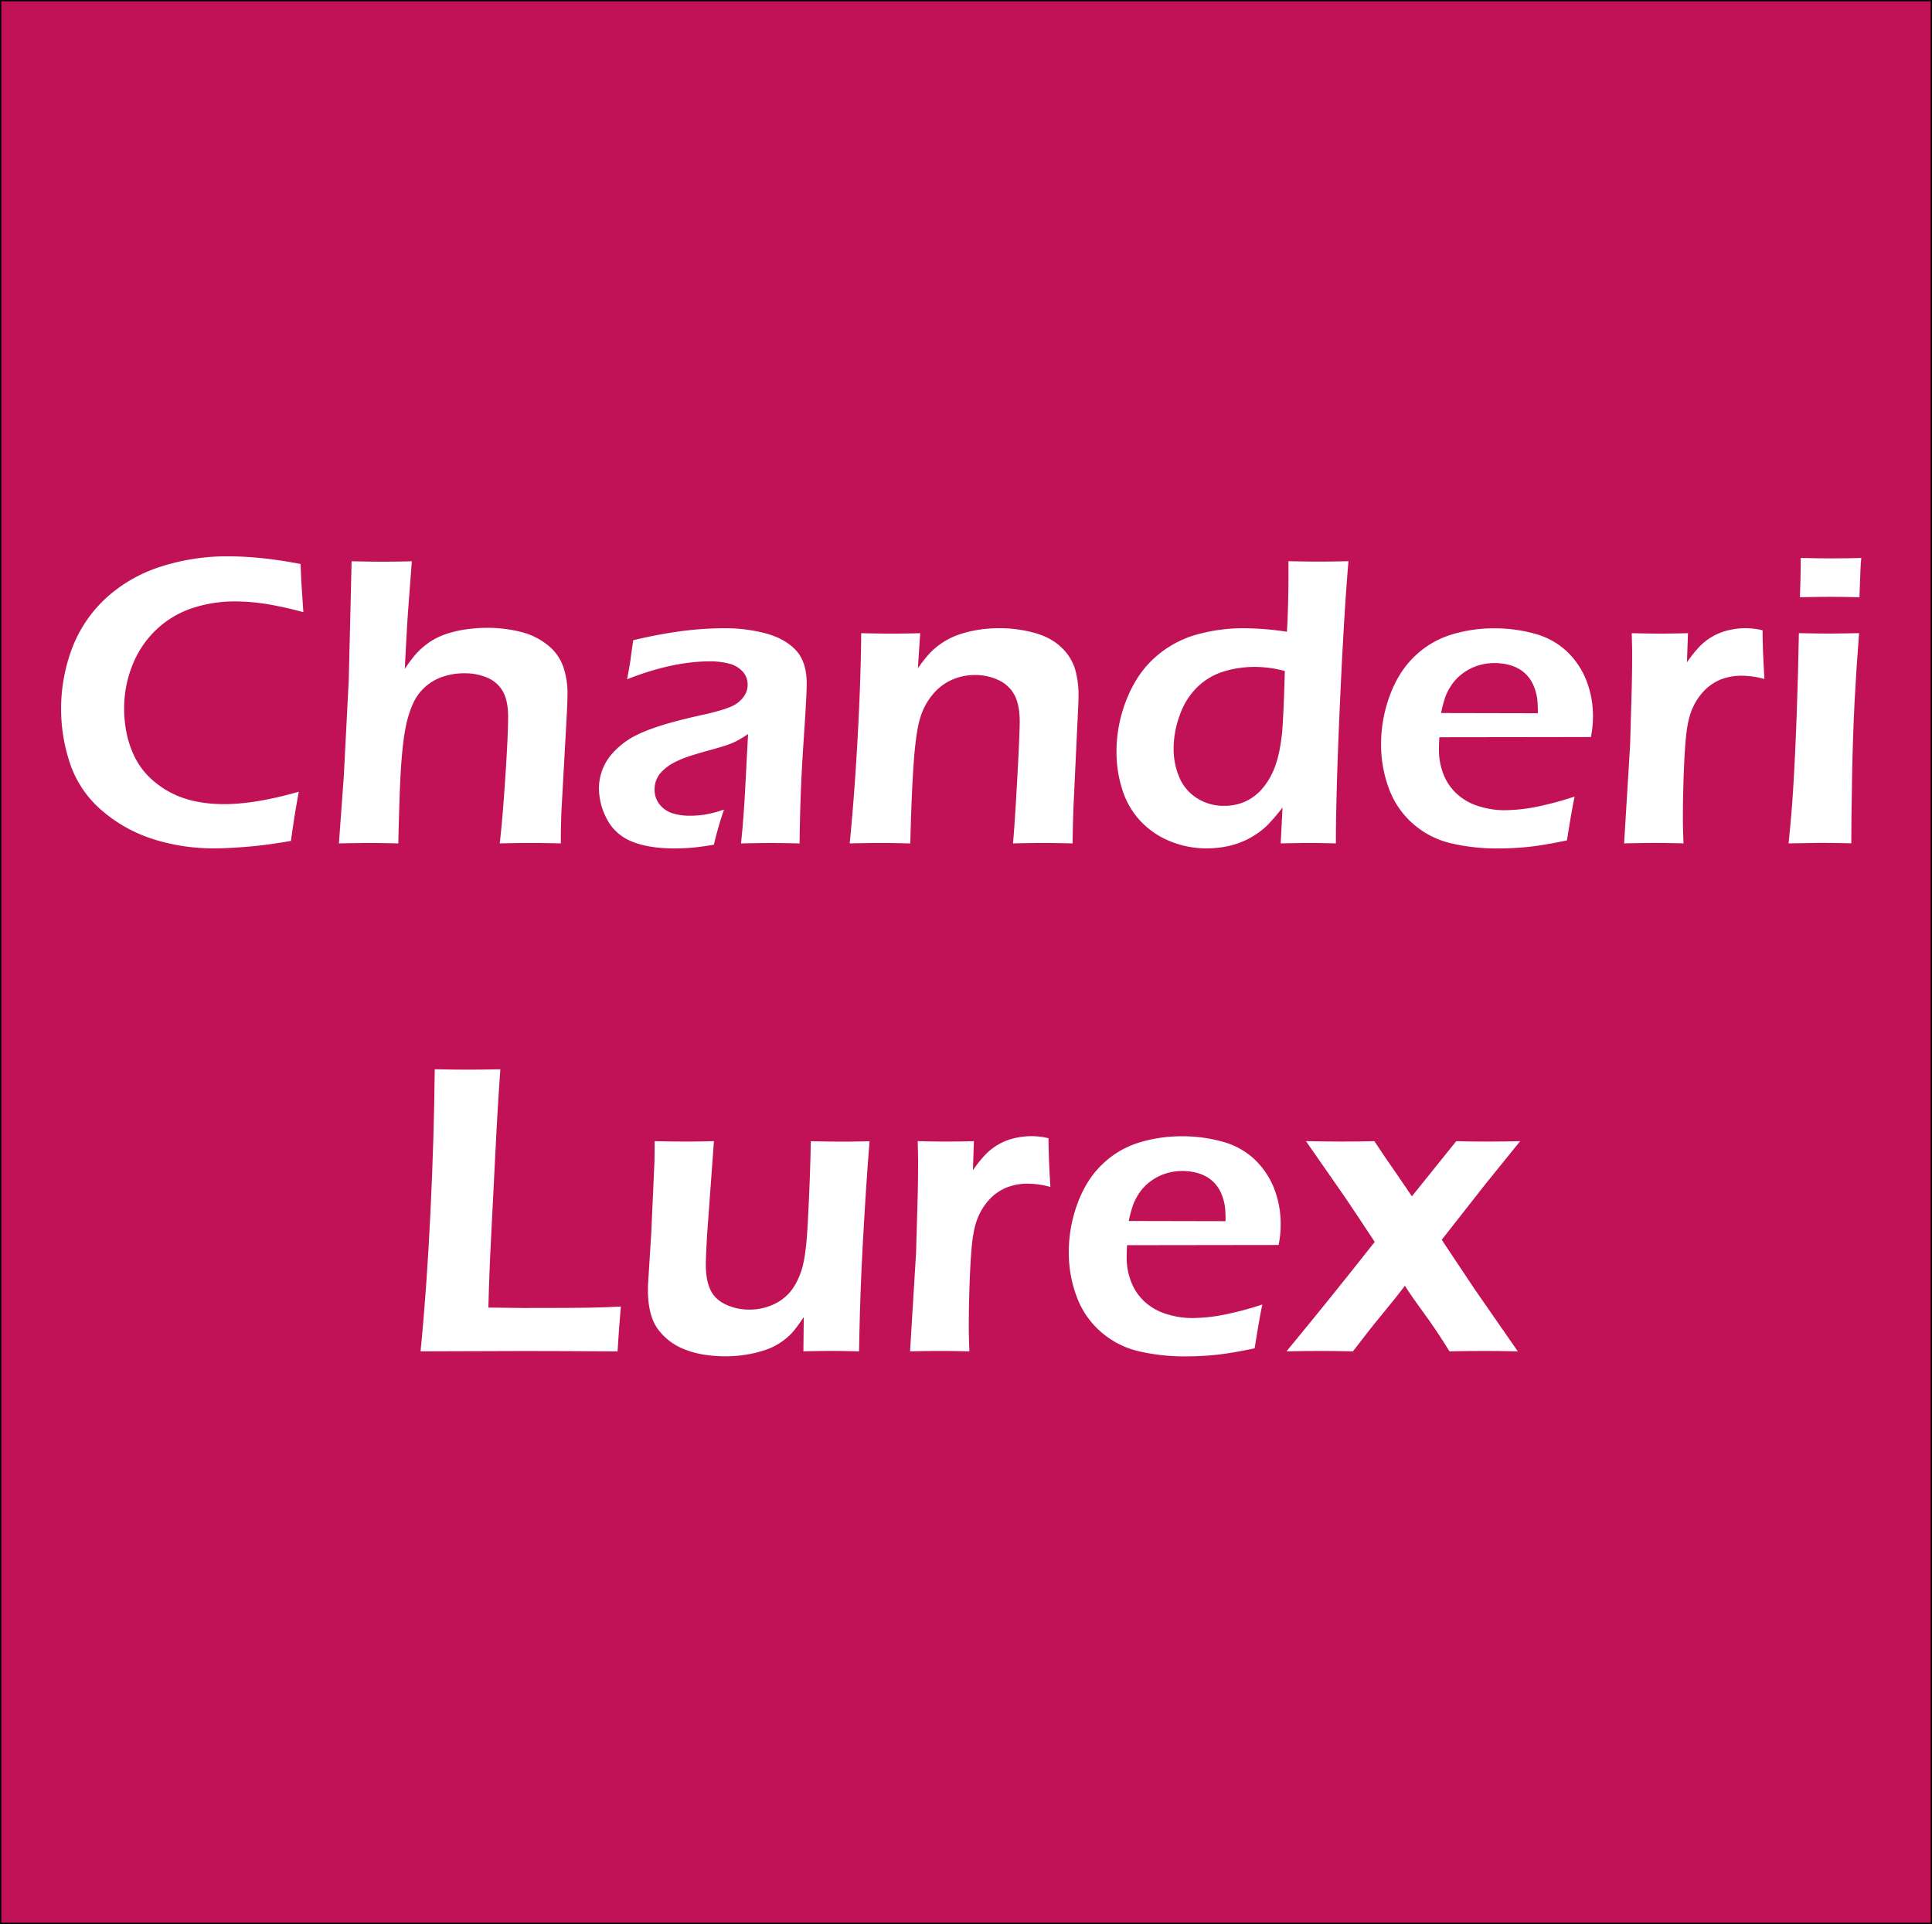 <svg id="Layer_1" data-name="Layer 1" xmlns="http://www.w3.org/2000/svg" viewBox="0 0 1506 1500"><rect x="0" y="0" width="1506" height="1500" fill="#333333" stroke="none"/><rect x="0.5" y="0.5" width="1505" height="1499" fill="#c21257"/><path d="M1505,1V1499H1V1H1505m1-1H0V1500H1506V0Z"/><path d="M232.92,617.24q-3.54,18.85-6.12,38.35-18.36,3.23-33.68,4.51t-26.26,1.29a155.8,155.8,0,0,1-46.16-6.77,114.2,114.2,0,0,1-39.64-21.35,83.85,83.85,0,0,1-25.54-35.36A134,134,0,0,1,57.13,503a103.28,103.28,0,0,1,27.31-38.35,115.51,115.51,0,0,1,42.14-23.28,167.9,167.9,0,0,1,50.75-7.66q26.11,0,57,6,.48,14.35,1,20.31l1.13,17.24a280.28,280.28,0,0,0-30.29-6.61,159.28,159.28,0,0,0-23.05-1.77A104.74,104.74,0,0,0,150,474.08a74.5,74.5,0,0,0-28,16.67,76.69,76.69,0,0,0-18.7,27.64,89.47,89.47,0,0,0-6.52,33.75q0,21,8,37.55t25.87,26.91q17.79,10.3,44.07,10.31Q199.09,626.91,232.92,617.24Z" fill="#fff"/><path d="M264.18,657.52,268,605.16l3.85-74.93,2.24-92.65q14.19.32,23.55.32,12.25,0,23.39-.32l-2.91,38.35q-1,14.18-2.58,45.6a105.74,105.74,0,0,1,8.62-11.6,57.58,57.58,0,0,1,7.74-7.17,52.87,52.87,0,0,1,8.78-5.56,63.51,63.51,0,0,1,10.55-4,88.47,88.47,0,0,1,13.46-2.74,117.8,117.8,0,0,1,15.15-1,106.78,106.78,0,0,1,25.7,3.06,54,54,0,0,1,21.28,10.32,37,37,0,0,1,12.24,17,63.13,63.13,0,0,1,3.31,20.38q0,6.93-.82,21.59l-3.9,70.42q-.49,10.95-.49,25.29-13-.32-23-.32-10.79,0-24.62.32,2.22-19,4.38-51.88t2.15-46.73q0-12.72-4.1-19.9a24.87,24.87,0,0,0-12.06-10.63,43.29,43.29,0,0,0-17.45-3.47,50.52,50.52,0,0,0-21.56,4.35,38.92,38.92,0,0,0-15.12,12.57q-5,6.93-8.36,19.82-3.54,13.53-5.15,41.89-.82,13.71-1.8,54-12.75-.32-21.94-.32Q279.83,657.2,264.18,657.52Z" fill="#fff"/><path d="M488.8,529.58q2.26-11.6,2.82-16.27t2-14.18a374.64,374.64,0,0,1,38.67-7.25,262.44,262.44,0,0,1,32.39-2.09,122.08,122.08,0,0,1,32.55,4.1Q612.07,498,620.45,507T628.83,533q0,9.18-2.56,46.81t-3,77.74q-12.27-.32-22.58-.32-9.84,0-23.06.32Q579.7,638,581,612.41l2.12-40.12a101.9,101.9,0,0,1-9.35,5.63,58.08,58.08,0,0,1-7.26,3q-4,1.37-14.19,4.19T536,590a73.11,73.11,0,0,0-11,4.75,37.07,37.07,0,0,0-8.31,6,21.5,21.5,0,0,0-4.91,6.92,19.77,19.77,0,0,0-1.54,7.82,18.08,18.08,0,0,0,3.95,11.68,20.62,20.62,0,0,0,9.91,6.85,45.59,45.59,0,0,0,14,1.93,77.72,77.72,0,0,0,10.88-.8,93.25,93.25,0,0,0,15.39-4,278.91,278.91,0,0,0-7.9,27.39q-11.44,1.93-18.21,2.42t-12.57.48q-20.3,0-33.35-5.48a37.11,37.11,0,0,1-19.26-17.4,51.62,51.62,0,0,1-6.2-24,40.45,40.45,0,0,1,2.42-13.69,40.86,40.86,0,0,1,7.09-12.41,62.27,62.27,0,0,1,12.09-10.88q7.42-5.24,21.45-10.15T547,557.46q6.12-1.29,12.74-3.14a77.79,77.79,0,0,0,10.56-3.63,23.51,23.51,0,0,0,6.85-4.59,19.27,19.27,0,0,0,4.27-5.88,15.1,15.1,0,0,0,1.37-6.28,14.92,14.92,0,0,0-4.11-10.64,21.79,21.79,0,0,0-10.64-6,57.43,57.43,0,0,0-14.43-1.69Q524.27,515.57,488.8,529.58Z" fill="#fff"/><path d="M662.34,657.52Q666,621,668.51,575.35t2.8-81.7q14.85.33,23.72.32,10.49,0,22.26-.32L715.5,521a121.31,121.31,0,0,1,8.78-11.27,53.8,53.8,0,0,1,9.67-8.22,55.33,55.33,0,0,1,12.57-6.45,88.87,88.87,0,0,1,15-3.86,100.19,100.19,0,0,1,17.32-1.45,102.68,102.68,0,0,1,27.48,3.62q13.14,3.63,21.19,11.52a38.42,38.42,0,0,1,10.64,17.24A74.19,74.19,0,0,1,840.72,542q0,4.35-.49,13.86l-3.32,70.41q-.64,14.67-.8,31.26-12.75-.32-21.78-.32-12.27,0-24.69.32,1.29-14,3.23-48.9t2-46.16q0-12.74-4-20.47a26.36,26.36,0,0,0-12.48-11.76,42,42,0,0,0-18.27-4,44,44,0,0,0-18,3.71,40.7,40.7,0,0,0-14.49,10.79,50.76,50.76,0,0,0-10,17.89q-3.71,11.28-5.47,37.22-1.62,23-2.59,61.71Q697,657.21,687,657.2,676.87,657.2,662.34,657.52Z" fill="#fff"/><path d="M1041.34,657.52q-13.38-.32-20.79-.32-8.06,0-22.24.32l1.42-28a145,145,0,0,1-12.16,14.18A60.33,60.33,0,0,1,975,652.93a61.74,61.74,0,0,1-16.19,6.37,77.12,77.12,0,0,1-18,2.09,74.62,74.62,0,0,1-29-5.64,65.32,65.32,0,0,1-23-15.87,63.75,63.75,0,0,1-14-24.33,96.12,96.12,0,0,1-4.5-29.41,109.77,109.77,0,0,1,8-41.17q8.06-20.06,22.06-32.47A81.83,81.83,0,0,1,932,494.94a135.2,135.2,0,0,1,38-5.15,229.89,229.89,0,0,1,33.17,2.73q1.18-20.94,1.19-44v-11q15.17.32,23.23.32,10.48,0,23.55-.32-3.54,40.94-6.68,111.42T1041.34,657.52Zm-39.81-134.38a89.88,89.88,0,0,0-23.2-3.22A82.86,82.86,0,0,0,954,523.46a50.93,50.93,0,0,0-20.55,12.09,56.16,56.16,0,0,0-13.78,21.91,75.78,75.78,0,0,0-4.83,25.78A56.81,56.81,0,0,0,919.27,606,35.44,35.44,0,0,0,933,622.24a38.45,38.45,0,0,0,21.11,6,40.19,40.19,0,0,0,16.11-3.14,38.85,38.85,0,0,0,13.21-9.67,54.77,54.77,0,0,0,10.07-16.84q4.11-10.31,5.88-27.39Q1000.56,558.59,1001.53,523.14Z" fill="#fff"/><path d="M1227.44,621q-2.1,9.51-6,34.16-17.42,3.71-29.33,5a223,223,0,0,1-24,1.29,156.09,156.09,0,0,1-37.78-4.18,68.32,68.32,0,0,1-29.25-15.38,67,67,0,0,1-18.53-27.44,98.24,98.24,0,0,1-6-34.13,109.13,109.13,0,0,1,6.93-38.4q6.92-18.58,19.41-30.42a71.47,71.47,0,0,1,28.44-16.74,112.59,112.59,0,0,1,33.36-4.91,116.57,116.57,0,0,1,31.26,4.1,59.06,59.06,0,0,1,24.89,13.43,62.75,62.75,0,0,1,15.47,22.43,76,76,0,0,1,5.4,29.19,79.64,79.64,0,0,1-1.61,15.6l-118.11.16q-.33,6-.33,9.51a51.7,51.7,0,0,0,3.71,19.82,40.87,40.87,0,0,0,10.8,15.31,44.45,44.45,0,0,0,16.92,9.26,66.24,66.24,0,0,0,19.33,3,132.17,132.17,0,0,0,24.09-2.41A255.75,255.75,0,0,0,1227.44,621Zm-104.09-65.1,75.41.16a96.77,96.77,0,0,0-.49-11.39,42,42,0,0,0-2.17-8.43,28.41,28.41,0,0,0-4.6-8.34,26.72,26.72,0,0,0-6.76-6,31.61,31.61,0,0,0-9-3.69,44,44,0,0,0-10.87-1.28,41.89,41.89,0,0,0-13.13,2.08,40,40,0,0,0-11.69,6.1,36.73,36.73,0,0,0-8.62,9,43.43,43.43,0,0,0-4.91,9.55A98,98,0,0,0,1123.35,555.85Z" fill="#fff"/><path d="M1266,657.52l4.66-76.53,1.29-44.48q.31-13.69.32-27.55,0-2.41-.32-15.31,15,.33,22.08.32,8.22,0,21.76-.32l-.81,22.72a97.33,97.33,0,0,1,10.48-13,46.92,46.92,0,0,1,9.74-7.33,46.42,46.42,0,0,1,12-4.67,56.35,56.35,0,0,1,26.75,0q0,15,1.45,38a66.85,66.85,0,0,0-17.25-2.57,45,45,0,0,0-16.52,2.82,37.51,37.51,0,0,0-12.89,8.54,46,46,0,0,0-9.42,14.09q-3.08,6.78-4.52,17.57-1.24,8.39-2.12,28.68t-.86,40q0,7.57.48,19-12.27-.32-22.43-.32Q1279.83,657.2,1266,657.52Z" fill="#fff"/><path d="M1394.21,657.52q2.46-24.16,3.44-40.44,1.63-25.79,2.86-59.46t1.72-64q15.69.33,23.54.32,7.21,0,23.39-.32-2.19,28-3.51,53.5t-1.94,58.33q-.63,32.87-.62,52-14.68-.32-23.56-.32Q1411.15,657.2,1394.21,657.52Zm8.83-191.9q.63-16.61.64-25.46V435q14.65.33,23.85.32,12.57,0,23.36-.32c-.32,2.69-.54,5.75-.64,9.18l-.81,21.44q-12.24-.33-22.56-.33T1403,465.62Z" fill="#fff"/><path d="M327.83,1053.53q4.82-48.51,7.69-108t3.36-111.91q16.46.33,27.43.32,7.43,0,23.72-.32-2.13,29-3.93,66.06l-3.27,64.62q-1.47,27.72-2.13,55.11l27.76.32q39,0,51.31-.24t24.2-.89q-1.46,15.8-2.58,35-42.37-.33-72.51-.33l-50.76.16Z" fill="#fff"/><path d="M669.62,1053.53q-14.19-.33-21.77-.33-9.51,0-21.6.33l.29-26.75q-4.51,6.77-7.89,10.87a47.06,47.06,0,0,1-8.86,8.06,48.49,48.49,0,0,1-11.92,6.28,92.66,92.66,0,0,1-14.74,3.87,97.2,97.2,0,0,1-17.64,1.53q-18,0-31.41-5.23a46.71,46.71,0,0,1-21.19-15.88q-7.81-10.63-7.81-30.45v-3.38l2.61-41.58,2.44-54.78q.17-6.6.17-16.44,15.29.33,24,.33,9.18,0,22.21-.33l-5.36,73.48q-.48,8.55-.73,14.42t-.24,8.46q0,11.61,3.46,19.26T565.68,1017a43.06,43.06,0,0,0,18.43,4,44.82,44.82,0,0,0,17.71-3.55,37.61,37.61,0,0,0,13-9q5.4-5.8,9.1-15.63,2.73-7.1,4.18-19.66,1.13-8.86,2.09-30.45,1.33-26.11,1.85-53,16,.33,24.36.33,9.51,0,21.45-.33-1.92,23.05-4,57.61t-2.89,57Q670.1,1026.78,669.62,1053.53Z" fill="#fff"/><path d="M709.39,1053.53,714.06,977l1.29-44.48q.31-13.68.32-27.55,0-2.41-.32-15.31,15,.33,22.08.33,8.22,0,21.75-.33l-.8,22.72a97.41,97.41,0,0,1,10.47-13,47,47,0,0,1,9.75-7.33,46.42,46.42,0,0,1,12-4.67,56.31,56.31,0,0,1,26.74,0q0,15,1.45,38a66.78,66.78,0,0,0-17.24-2.57A44.93,44.93,0,0,0,785,925.67a37.41,37.41,0,0,0-12.89,8.54,45.77,45.77,0,0,0-9.43,14.1q-3.06,6.77-4.51,17.56-1.25,8.39-2.12,28.68t-.87,40q0,7.58.49,19-12.27-.33-22.43-.33Q723.28,1053.2,709.39,1053.53Z" fill="#fff"/><path d="M984,1017q-2.09,9.51-6,34.16-17.4,3.71-29.32,5a223.18,223.18,0,0,1-24,1.29,155.67,155.67,0,0,1-37.79-4.18,68.28,68.28,0,0,1-29.24-15.38,66.86,66.86,0,0,1-18.53-27.44,98.25,98.25,0,0,1-6-34.13,109,109,0,0,1,6.93-38.39q6.93-18.6,19.42-30.43a71.34,71.34,0,0,1,28.44-16.74,112.48,112.48,0,0,1,33.35-4.91,116.47,116.47,0,0,1,31.26,4.1,59.1,59.1,0,0,1,24.9,13.43,62.84,62.84,0,0,1,15.47,22.43,76,76,0,0,1,5.4,29.19,78.91,78.91,0,0,1-1.62,15.6l-118.11.16q-.32,6-.32,9.51A51.7,51.7,0,0,0,882,1000a41,41,0,0,0,10.79,15.31,44.6,44.6,0,0,0,16.92,9.26,66.31,66.31,0,0,0,19.34,3,132.17,132.17,0,0,0,24.09-2.41A253.8,253.8,0,0,0,984,1017Zm-104.09-65.1,75.41.16a97.28,97.28,0,0,0-.48-11.39,41.38,41.38,0,0,0-2.18-8.43,28.29,28.29,0,0,0-4.59-8.34,26.76,26.76,0,0,0-6.77-6,31.42,31.42,0,0,0-8.94-3.69,44,44,0,0,0-10.87-1.28,42,42,0,0,0-13.14,2.08,40.08,40.08,0,0,0-11.68,6.1,36.73,36.73,0,0,0-8.62,9,43.65,43.65,0,0,0-4.91,9.55A100,100,0,0,0,879.87,951.85Z" fill="#fff"/><path d="M1002.82,1053.53q33.87-41,68.78-85.32l-14.73-22.28q-7.18-10.89-19.1-27.89L1018,889.65q17.71.33,28.33.33,14,0,25-.33,7.48,11.51,17.11,25.19l12.13,17.82,34.6-43q11.45.33,24.51.33,12.24,0,25.31-.33L1158,923q-9.15,11.53-34.17,43.56l25.25,37.9,34.06,49.09q-13.87-.33-25.66-.33-14.2,0-27.6.33-10-16.26-20-29.9t-14.73-21.24q-6.47,8.52-17.28,21.63t-23.27,29.51q-13.54-.33-24.52-.33Q1017.82,1053.2,1002.82,1053.53Z" fill="#fff"/></svg>